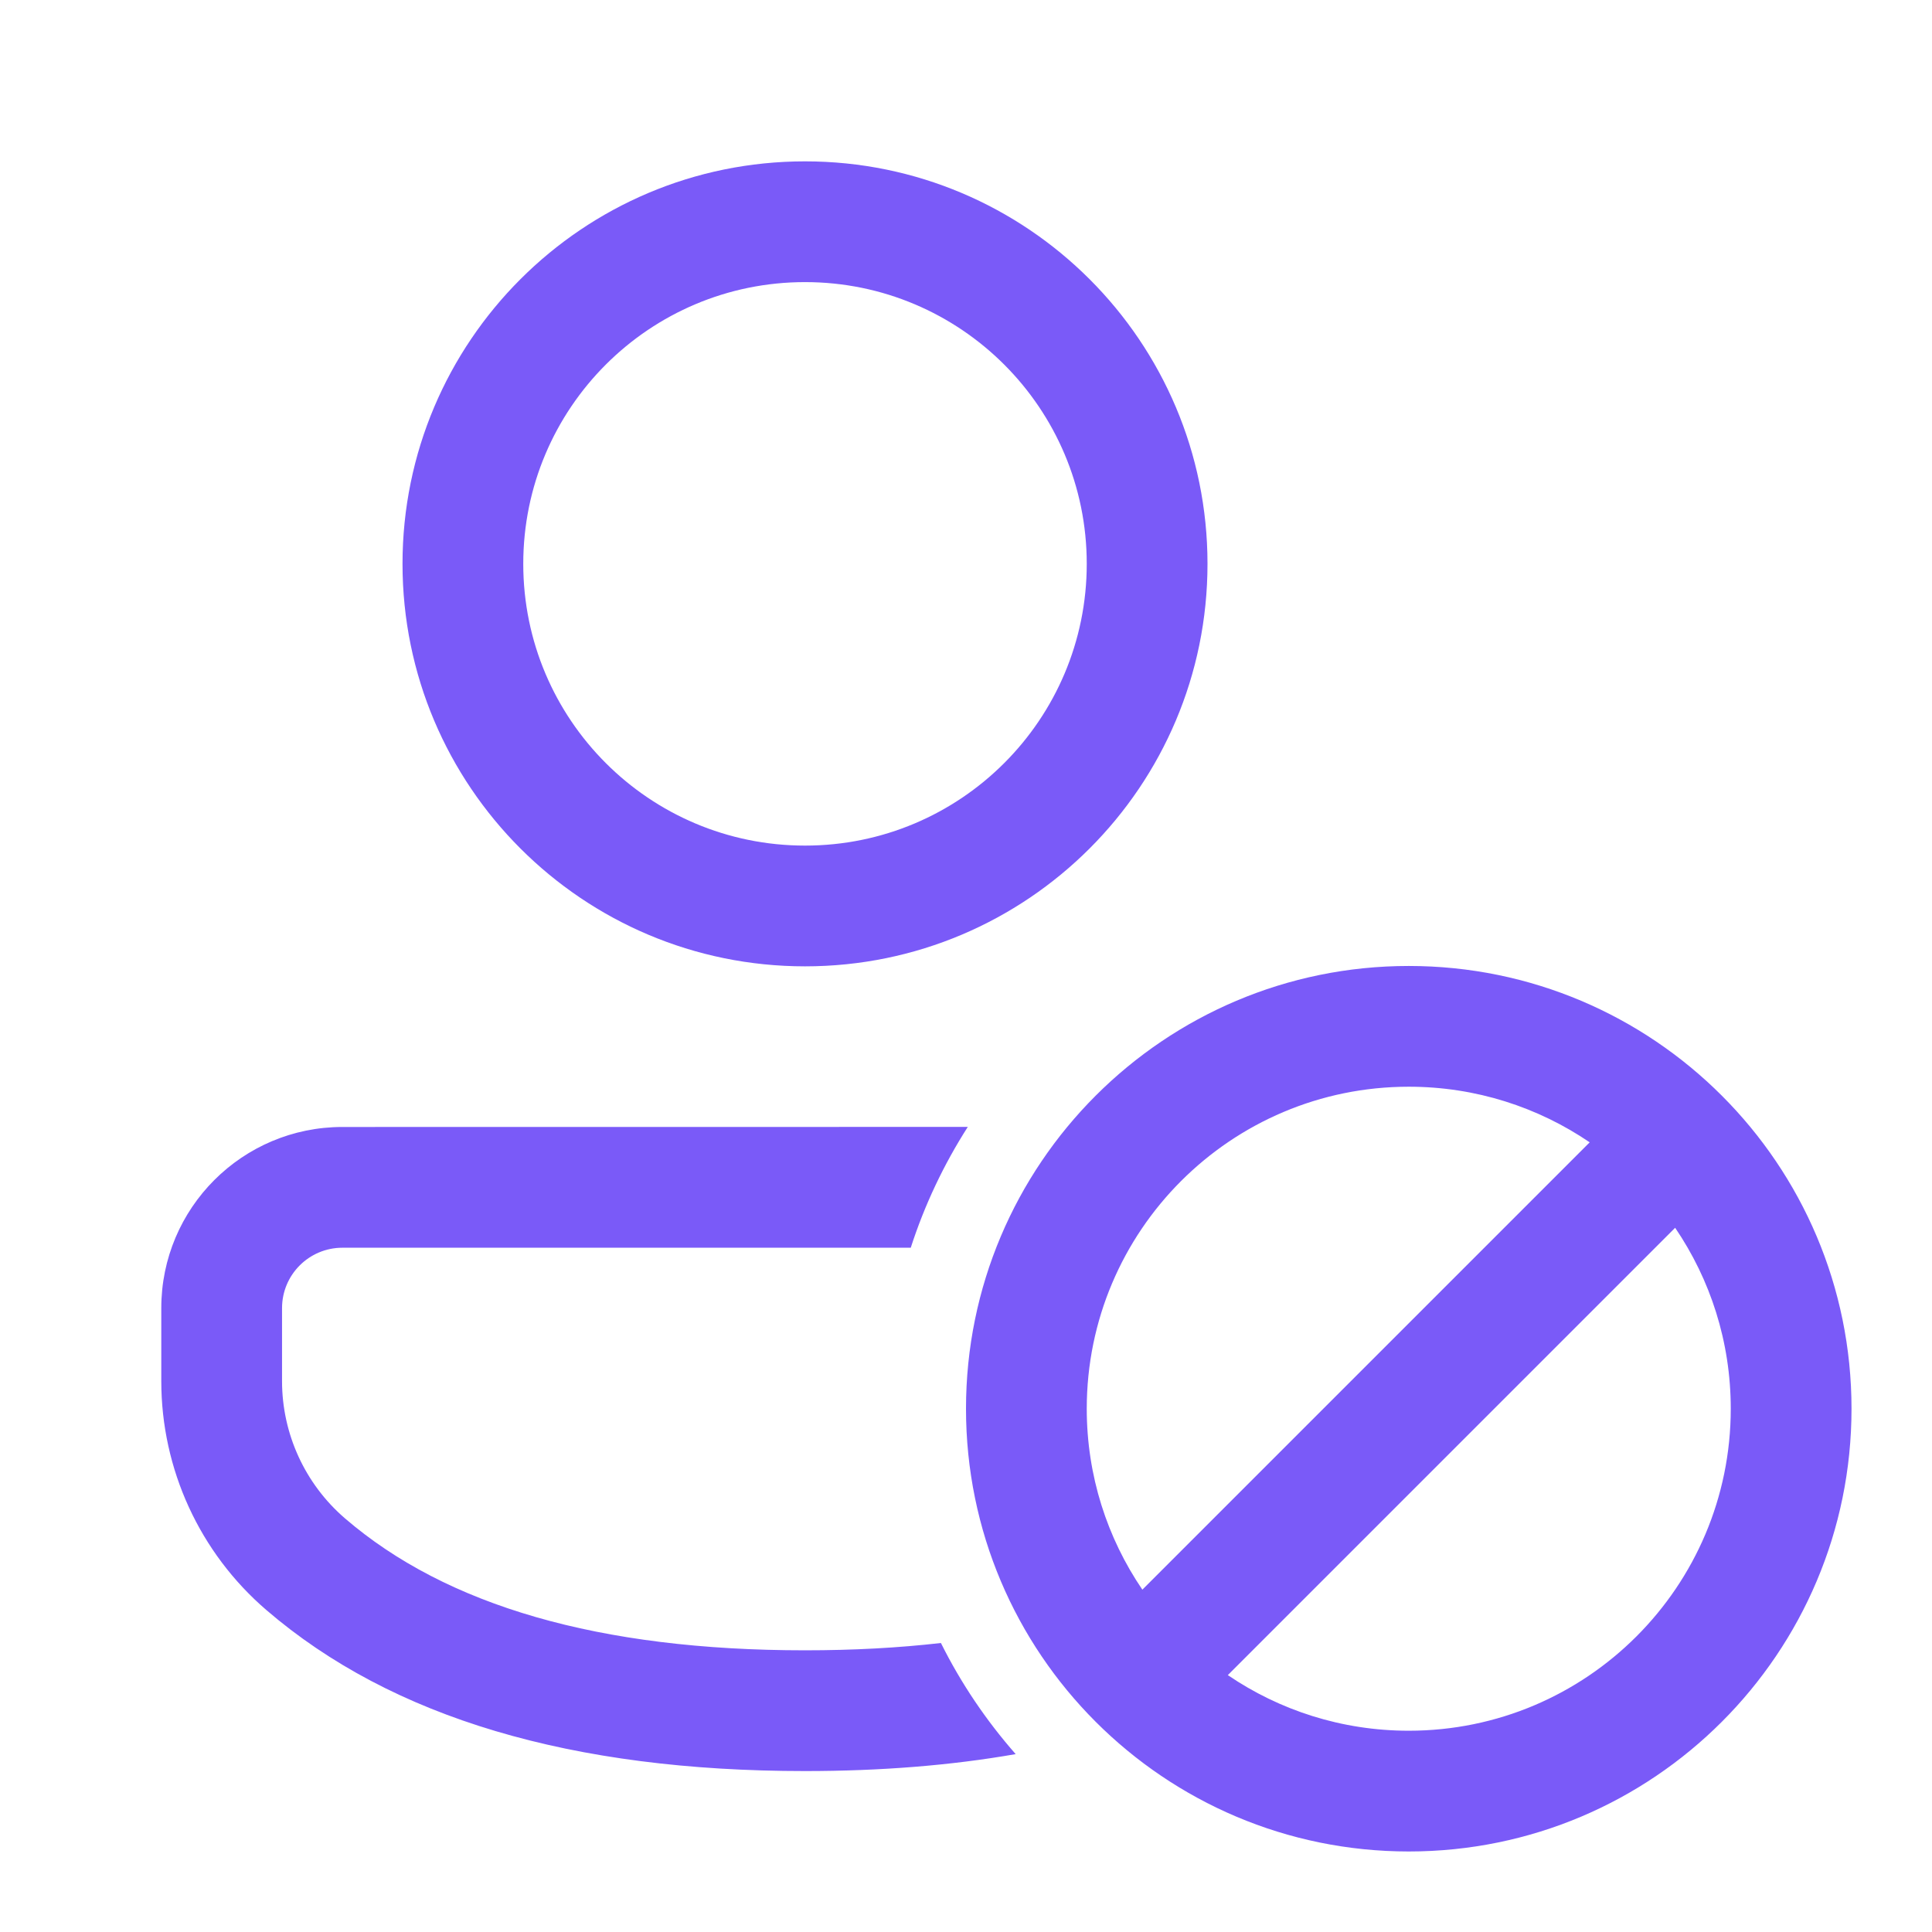 <svg width="56" height="56" viewBox="0 0 56 56" fill="none" xmlns="http://www.w3.org/2000/svg">
<path d="M40.834 27.999C47.921 27.999 53.667 33.745 53.667 40.833C53.667 47.92 47.921 53.666 40.834 53.666C33.746 53.666 28 47.92 28 40.833C28 33.745 33.746 27.999 40.834 27.999ZM28.052 32.664C27.36 33.745 26.801 34.92 26.399 36.165L9.925 36.166C8.959 36.166 8.175 36.949 8.175 37.916V40.033C8.175 41.563 8.843 43.017 10.003 44.014C12.938 46.538 17.362 47.835 23.334 47.835C24.731 47.835 26.044 47.764 27.273 47.623C27.854 48.79 28.586 49.872 29.44 50.844C27.568 51.172 25.532 51.335 23.334 51.335C16.591 51.335 11.368 49.803 7.721 46.668C5.787 45.006 4.675 42.583 4.675 40.033V37.916C4.675 35.016 7.026 32.666 9.925 32.666L28.052 32.664ZM48.555 35.588L35.589 48.554C37.084 49.571 38.889 50.166 40.834 50.166C45.988 50.166 50.167 45.987 50.167 40.833C50.167 38.888 49.572 37.083 48.555 35.588ZM40.834 31.499C35.679 31.499 31.5 35.678 31.5 40.833C31.5 42.777 32.095 44.583 33.112 46.077L46.078 33.111C44.584 32.094 42.778 31.499 40.834 31.499ZM23.334 4.677C29.777 4.677 35 9.9 35 16.343C35 22.787 29.777 28.01 23.334 28.01C16.89 28.01 11.667 22.787 11.667 16.343C11.667 9.9 16.89 4.677 23.334 4.677ZM23.334 8.177C18.823 8.177 15.167 11.833 15.167 16.343C15.167 20.854 18.823 24.51 23.334 24.51C27.844 24.51 31.5 20.854 31.5 16.343C31.5 11.833 27.844 8.177 23.334 8.177Z" fill="#7A5AF8"/>
</svg>
